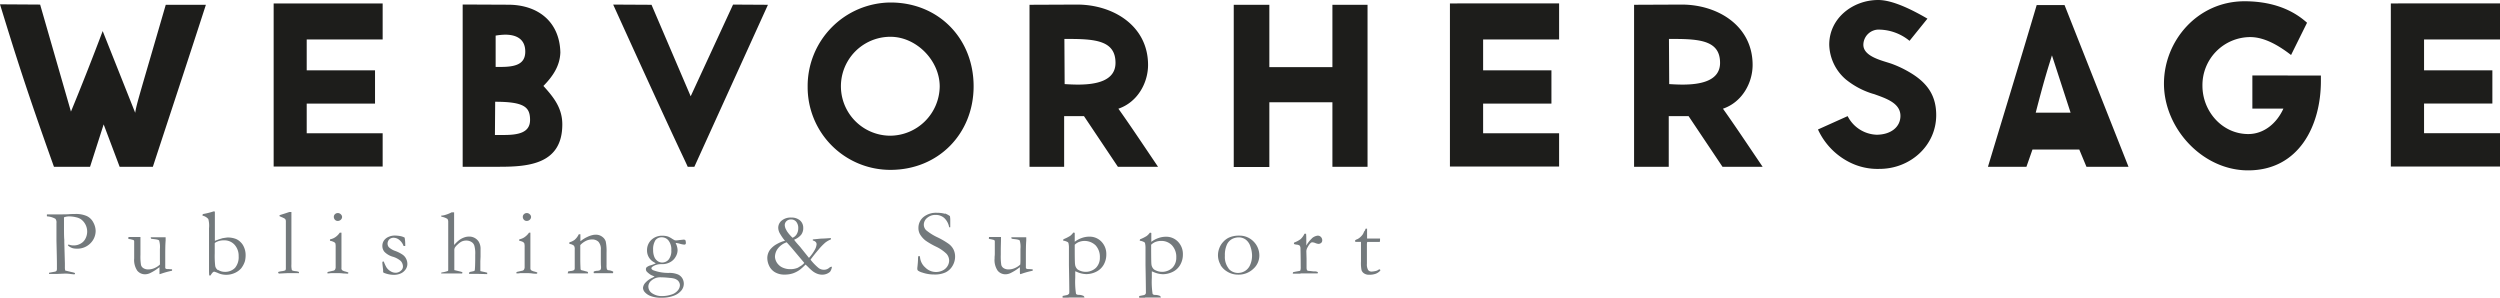 <?xml version="1.0" encoding="UTF-8"?> <svg xmlns="http://www.w3.org/2000/svg" id="Ebene_1" data-name="Ebene 1" viewBox="0 0 589.89 70.24"><defs><style>.cls-1{fill:#73797c;}.cls-2{fill:#1d1d1b;}</style></defs><title>webvorhersage</title><path class="cls-1" d="M6.51,175.26a.45.45,0,0,0,0,.2,4.6,4.6,0,0,1,2,.58,1.38,1.38,0,0,1,.24,1v.18c0,1.35,0,2.67,0,4,.07,2.78.11,4.61.11,5.46,0,.27,0,.48,0,.63s0,.36,0,.42a1.14,1.14,0,0,1-.11.6.81.81,0,0,1-.42.19L7,188.77v.28l.63,0,1.14,0,1.91-.08c.35,0,.84,0,1.47.1l.6.06a.58.58,0,0,0,.28,0,.35.35,0,0,0,.11-.22.27.27,0,0,0-.15-.13,4.89,4.89,0,0,0-.64-.17l-1.52-.36a2.63,2.63,0,0,1-.09-.79q0-.21,0-.51c0-.19,0-.33,0-.4l-.14-5v-.61c-.05-.36-.07-1.28-.07-2.76,0-.4,0-.7,0-.9v-.21l0-1.23v-.15a3.42,3.42,0,0,1,1.6-.2,5.93,5.93,0,0,1,1.22.18,3.31,3.31,0,0,1,1.16.46,3.56,3.56,0,0,1,1.09,1.27,3.6,3.6,0,0,1,0,3.3,2.74,2.74,0,0,1-1.16,1.2,3.21,3.21,0,0,1-1.62.42,2.8,2.8,0,0,1-.94-.13.89.89,0,0,0-.31-.06.29.29,0,0,0-.12.1.54.54,0,0,0,.25.3,3,3,0,0,0,.87.44,3.51,3.51,0,0,0,.94.11,4.29,4.29,0,0,0,3.22-1.23A4.13,4.13,0,0,0,18,178.9a4.29,4.29,0,0,0-.55-2,3.33,3.33,0,0,0-1.56-1.52,6.36,6.36,0,0,0-2.71-.48,17,17,0,0,0-1.7.07L9.66,175l-1,0H8c-.57,0-1,0-1.22,0l-.25,0a.45.45,0,0,0-.06.2Zm19.13,5.48a1.93,1.93,0,0,0,.38.09c.14,0,.44.09.89.21a.39.39,0,0,1,.18.31v.31l0,.57c0,.1,0,.21,0,.34s0,.25,0,.47,0,.38,0,.44,0,.2,0,.31c0,.27,0,.43,0,.48s0,.38,0,.73c0,.19,0,.32,0,.39a4.51,4.51,0,0,0,.73,2.89,2.35,2.35,0,0,0,1.86.85,2.82,2.82,0,0,0,1.24-.32,10.27,10.27,0,0,0,1.81-1.12l.33-.24c0,.16,0,.26,0,.29v.89c0,.05,0,.21,0,.46.17,0,.37-.09.61-.17a20.61,20.61,0,0,1,2.36-.63v-.12a1.87,1.87,0,0,0,0-.21l-.8-.06h-.1a1.46,1.46,0,0,1-.53-.06c-.06,0-.11-.09-.18-.21l0-1.47,0-.88c0-1.63,0-3,.09-4.09l0-.79h-.22l-1,0-1.73,0-.55,0,0,.12a.46.46,0,0,0,.09.22l.56.08c.76.07,1.21.19,1.32.34a5.45,5.45,0,0,1,.18,2c0,.17,0,.36,0,.59s0,1.1,0,2.18a8.31,8.31,0,0,1,0,.91,4.59,4.59,0,0,1-1.24.81,3.62,3.62,0,0,1-1.52.33,2.06,2.06,0,0,1-1.11-.28,1.27,1.27,0,0,1-.59-.77,12.35,12.35,0,0,1-.13-2.39c0-.08,0-.4,0-1,0-1,0-1.94,0-3v-.21c-.18,0-.64,0-1.39,0l-.28,0-.36,0h-.81v.35Zm18.94-4.66a6.08,6.08,0,0,1,.17,2.18v.66c0,.54,0,.86,0,.94v1.35l0,1.11,0,.45,0,2.37V186l0,1.61c0,.71,0,1.31.05,1.79h.31c.35-.59.63-.89.86-.89a7.29,7.29,0,0,1,1,.37,4.69,4.69,0,0,0,1.87.37,4.88,4.88,0,0,0,2-.44,4.35,4.35,0,0,0,1.49-1.08,5.41,5.41,0,0,0,.9-1.72,6,6,0,0,0,.15-1.64,4.48,4.48,0,0,0-.44-1.77,3.32,3.32,0,0,0-.77-1.08,3.24,3.24,0,0,0-1.05-.72,5.27,5.27,0,0,0-2-.35c-.1,0-.5.06-1.17.16l-.93.29-.89.34c0-.21,0-.34,0-.37l0-.94v-5.42a.81.81,0,0,0-.06-.22h-.24a18.66,18.66,0,0,1-2.53.63.88.88,0,0,0-.09.31v.06a2.52,2.52,0,0,1,1.37.8Zm2.31,12.09a1.55,1.55,0,0,1-.68-1,21.29,21.29,0,0,1-.11-3c0-1.44,0-2.22,0-2.33s.19-.24.48-.38a4,4,0,0,1,1.75-.34,3.21,3.21,0,0,1,2.41,1,3.85,3.85,0,0,1,1,2.73,3.93,3.93,0,0,1-.86,2.77,3.26,3.26,0,0,1-2.51.93,2.89,2.89,0,0,1-1.5-.47Zm15.36-12.36a1.23,1.23,0,0,1,.51.33,1,1,0,0,1,.12.55l0,1.27v2.58l0,2.59v2.5c0,1.21,0,1.94,0,2.2a.62.62,0,0,1-.14.37,3.06,3.06,0,0,1-.82.2,5,5,0,0,0-.78.16.22.22,0,0,0-.07.17.16.16,0,0,0,.07.15.34.34,0,0,0,.26.07l1.82-.09,1.43,0,1.14,0a.3.3,0,0,0,.18,0,.23.23,0,0,0,0-.16.16.16,0,0,0-.09-.16,2.78,2.78,0,0,0-.79-.15c-.44-.05-.71-.14-.8-.27a4.74,4.74,0,0,1-.1-1.36c0-.05,0-.4,0-1.08,0-1.15,0-4.69,0-10.64v-.6h-.51c-.71.24-1.25.42-1.62.53l-.67.21v.24c.14.07.41.19.8.35Zm12.22.46a.87.87,0,0,0,.67.27,1,1,0,0,0,.71-.29.91.91,0,0,0,.3-.64.87.87,0,0,0-.3-.63,1,1,0,0,0-.71-.3.94.94,0,0,0-.67.27.82.82,0,0,0-.27.61,1,1,0,0,0,.27.71Zm-.19,5.28a1,1,0,0,1,.29.29,4.28,4.28,0,0,1,.06.94c0,2.49,0,4,0,4.57a1.1,1.1,0,0,1-.19.73.68.68,0,0,1-.45.22l-1.11.25q-.21.09-.21.24a.24.24,0,0,0,.06.13l.17,0,.63-.06,1.74,0c.2,0,.59,0,1.2.08.44,0,.8.05,1.08.05a.32.32,0,0,0,.06-.16.24.24,0,0,0,0-.13,5.59,5.59,0,0,0-.65-.21,2.15,2.15,0,0,1-.83-.35.77.77,0,0,1-.13-.56l0-3.32v-3.7c0-.29,0-.45,0-.48s0-.42,0-.77H75.8l-.2,0a4,4,0,0,1-.72.81,3.42,3.42,0,0,1-.82.53,5.77,5.77,0,0,1-.77.25v.32a3.14,3.14,0,0,1,1,.34Zm11.43,4.65a.21.21,0,0,0-.06.17q0,.28.18,1.74c0,.15,0,.26,0,.32a.39.39,0,0,0,.12.33,6.4,6.4,0,0,0,2.54.5,3.94,3.94,0,0,0,1.33-.26,2.69,2.69,0,0,0,1.24-.92,2.25,2.25,0,0,0,.49-1.4,2.69,2.69,0,0,0-.26-1.14,2.49,2.49,0,0,0-.81-1,7.63,7.63,0,0,0-1.75-.9,4.36,4.36,0,0,1-1.52-.87,1.31,1.31,0,0,1-.33-.87,1.43,1.43,0,0,1,.4-1,1.46,1.46,0,0,1,1.06-.39,2.16,2.16,0,0,1,1.32.52,3.18,3.18,0,0,1,1,1.43h.39l0-.35c0-.71-.08-1.26-.14-1.63a3.48,3.48,0,0,0-1.06-.37,7.24,7.24,0,0,0-1.38-.12,3.54,3.54,0,0,0-1.31.29,2.51,2.51,0,0,0-1.11.85,2.21,2.21,0,0,0-.4,1.31,2.15,2.15,0,0,0,.49,1.39,4.49,4.49,0,0,0,1.92,1.14A5,5,0,0,1,90,186a2,2,0,0,1,.51,1.3,1.25,1.25,0,0,1-.44.94,1.87,1.87,0,0,1-1.22.53,2.29,2.29,0,0,1-1.25-.35,2.89,2.89,0,0,1-1-.95,8.43,8.43,0,0,1-.61-1.34.66.66,0,0,0-.28,0Zm13.84,2.66v.08l.33,0,1.4,0,1.87,0,.85,0a4.67,4.67,0,0,0,.47,0,.38.38,0,0,0,.06-.17l0-.12a2.74,2.74,0,0,0-.36-.14l-1.54-.37q0-.08,0-.24l0-.76v-.68c0-.85,0-1.29,0-1.36l0-.79v-.76a1.39,1.39,0,0,1,.13-.71,3.51,3.51,0,0,1,.7-.78,3.84,3.84,0,0,1,.86-.64,2.5,2.5,0,0,1,1.11-.25,2.28,2.28,0,0,1,1.25.34,1.55,1.55,0,0,1,.69.92,6.83,6.83,0,0,1,.19,2.1l0,.8c0,1.68-.07,2.61-.1,2.8a.36.36,0,0,1-.15.23l-.65.15a.85.85,0,0,0-.57.26v.1a.32.32,0,0,0,.06.16h.24l.62,0,1.06,0,2.32.06v-.33a9.45,9.45,0,0,0-1-.24l-.62-.14c0-.32,0-.58,0-.76s0-.7,0-1.59l.05-1.07v-.62l0-1.11a3.18,3.18,0,0,0-.49-1.88,2.66,2.66,0,0,0-2.19-1.12,3.46,3.46,0,0,0-1.35.27,4.56,4.56,0,0,0-1.21.72,9.91,9.91,0,0,0-1,1c0-.16,0-.3,0-.43l0-2.2v-3.16c0-1.08,0-1.72,0-1.92H102a8.39,8.39,0,0,1-1.88.71,1.28,1.28,0,0,0-.27.05l-.29,0a1.12,1.12,0,0,0,0,.22v.05a3.85,3.85,0,0,1,1.44.52,1.1,1.1,0,0,1,.19.61c0,.32,0,1.3,0,3l0,1.06v2.06l0,3.24,0,1.27,0,.71c0,.19,0,.3-.12.35a7.72,7.72,0,0,1-1.47.35.43.43,0,0,0-.09.21Zm19.51-12.59a.87.87,0,0,0,.67.27,1,1,0,0,0,.71-.29.91.91,0,0,0,.3-.64.87.87,0,0,0-.3-.63,1,1,0,0,0-.71-.3.94.94,0,0,0-.67.27.82.82,0,0,0-.27.61,1,1,0,0,0,.27.71Zm-.19,5.28a.81.81,0,0,1,.28.29,3.52,3.52,0,0,1,.07.94c0,2.49,0,4,0,4.57a1.1,1.1,0,0,1-.19.73.68.68,0,0,1-.45.22l-1.11.25q-.21.09-.21.24a.24.24,0,0,0,.06.13l.17,0c.2,0,.41,0,.63-.06l1.74,0c.2,0,.59,0,1.19.08s.81.05,1.09.05a.32.32,0,0,0,.06-.16.38.38,0,0,0,0-.13,5.59,5.59,0,0,0-.65-.21,2.32,2.32,0,0,1-.84-.35.89.89,0,0,1-.13-.56l0-3.32v-3.7c0-.29,0-.45,0-.48s0-.42,0-.77h-.13l-.2,0a3.72,3.72,0,0,1-.73.81,3.07,3.07,0,0,1-.82.53,4.81,4.81,0,0,1-.76.25v.32a3.14,3.14,0,0,1,1,.34Zm10.52,7.23,0,.14h1.3l2.35,0h1.14v-.22a.42.42,0,0,0-.3-.22l-.45-.11c-.22-.07-.43-.12-.6-.16a.68.68,0,0,1-.35-.14.49.49,0,0,1-.07-.24c0-.28-.06-1-.06-2.3l0-2.4c0-.25,0-.55,0-.89a4.68,4.68,0,0,1,1.35-1,3.28,3.28,0,0,1,1.42-.33,2.14,2.14,0,0,1,1.51.54,2.61,2.61,0,0,1,.57,1.94l0,.87v.56c0,1.33,0,2.16.05,2.5,0,.14,0,.25,0,.3a1,1,0,0,1-.13.43,1.28,1.28,0,0,1-.29.18,2.09,2.09,0,0,1-.44.07,2.3,2.3,0,0,0-.82.17.36.36,0,0,0-.08.17l.07.23c.44,0,.92,0,1.44,0l1.41,0,1.44,0h.2a.67.67,0,0,0,.07-.27v-.09a2.63,2.63,0,0,0-1.22-.34.57.57,0,0,1-.28-.28,3.81,3.81,0,0,1-.07-1c0-.31,0-.6,0-.85s0-.39,0-.43v-1.64a11.39,11.39,0,0,0-.19-2.57,2.17,2.17,0,0,0-.84-1.13,2.45,2.45,0,0,0-1.53-.48,3,3,0,0,0-.76.09,5.57,5.57,0,0,0-1.21.43,6.88,6.88,0,0,0-1.34.8l-.3.21,0-.19v-.72c0-.14,0-.39,0-.73H132a3.93,3.93,0,0,1-1,1.33,3.39,3.39,0,0,1-1.22.57v.39a1.89,1.89,0,0,1,1.09.43,1.45,1.45,0,0,1,.17.86l0,3.33c0,.22,0,.4,0,.55l0,.39a.89.89,0,0,1-.13.59,1.77,1.77,0,0,1-.82.23,6.27,6.27,0,0,0-.63.13.69.69,0,0,0,0,.22Zm20,1.15a4.88,4.88,0,0,0-1.8,1.33,2.07,2.07,0,0,0-.44,1.06,1.6,1.6,0,0,0,.4,1,3.5,3.5,0,0,0,1.34.92,6.82,6.82,0,0,0,2.68.42,7.83,7.83,0,0,0,2.8-.46,4.15,4.15,0,0,0,1.81-1.22,2.55,2.55,0,0,0,.6-1.63,2.59,2.59,0,0,0-.35-1.27,2.31,2.31,0,0,0-1.05-.92,5.33,5.33,0,0,0-1.95-.36,10.16,10.16,0,0,1-3.91-.64q-.39-.22-.39-.45c0-.14.13-.3.4-.47a3.55,3.55,0,0,1,1.84-.5h.37a3.85,3.85,0,0,0,1.74-.43,3.19,3.19,0,0,0,1.34-1.26,3.09,3.09,0,0,0,.49-1.6,3.74,3.74,0,0,0-.47-1.7l.21,0a4.68,4.68,0,0,1,.85.19,5,5,0,0,0,1,.19.36.36,0,0,0,.26-.09.31.31,0,0,0,.1-.26,1.61,1.61,0,0,0-.13-.73.77.77,0,0,0-.42-.1l-.84.09c-.47.06-.77.1-.89.1a1.25,1.25,0,0,1-.4-.06l-.51-.3a5.39,5.39,0,0,0-1-.55,4.31,4.31,0,0,0-1.33-.2,3.65,3.65,0,0,0-2.64,1,3.33,3.33,0,0,0-1,2.46,3.11,3.11,0,0,0,1.62,2.78c.21.12.35.21.45.28A10.74,10.74,0,0,1,149,187a2.54,2.54,0,0,0-1,.48.65.65,0,0,0-.16.46.87.87,0,0,0,.21.57,5.2,5.2,0,0,0,1,.79c.47.2.75.32.83.37l-.55.29Zm.65-8.79a1.83,1.83,0,0,1,1.57-.74,2,2,0,0,1,1.57.78,3.4,3.4,0,0,1,.65,2.26,3.27,3.27,0,0,1-.62,2.2,2,2,0,0,1-1.57.72,1.86,1.86,0,0,1-1-.32,2.18,2.18,0,0,1-.81-1,4.15,4.15,0,0,1-.29-1.64,4,4,0,0,1,.53-2.29Zm-1.63,10.94a1.87,1.87,0,0,1,.71-1.46,3.11,3.11,0,0,1,2.07-.78c.28,0,1,0,2.24.14a5.66,5.66,0,0,1,1,.14,2.32,2.32,0,0,1,.79.36,1.5,1.5,0,0,1,.47.56,1.47,1.47,0,0,1,.17.69,2,2,0,0,1-.49,1.2,3.09,3.09,0,0,1-1.56,1,7,7,0,0,1-2.15.34,4,4,0,0,1-2.5-.76,1.84,1.84,0,0,1-.74-1.41Zm31.12-10.49a11.77,11.77,0,0,0-1.12.59,5.56,5.56,0,0,0-1.06.89,3.2,3.2,0,0,0-.63,1,3.35,3.35,0,0,0-.24,1.25,4.35,4.35,0,0,0,.42,1.78,3.46,3.46,0,0,0,1.35,1.52,4.31,4.31,0,0,0,2.33.58,6.06,6.06,0,0,0,2-.31,6.23,6.23,0,0,0,1.63-.87,13.87,13.87,0,0,0,1.29-1.18c.11.08.32.29.64.6a11.63,11.63,0,0,0,1.1,1,4.36,4.36,0,0,0,1.09.59,3.29,3.29,0,0,0,1.14.19,2.74,2.74,0,0,0,1.81-.68,2.63,2.63,0,0,0,.45-1.18.76.76,0,0,0-.19,0,1.15,1.15,0,0,0-.49.27,1.86,1.86,0,0,1-1.23.43,2.11,2.11,0,0,1-1.2-.38,12.25,12.25,0,0,1-1.94-2c.52-.71,1.14-1.5,1.87-2.35a13.58,13.58,0,0,1,1.63-1.69,5.54,5.54,0,0,1,1.3-.74.58.58,0,0,0,0-.19l0-.13c-.82.06-1.47.11-1.93.12a10.56,10.56,0,0,0-1.08.08l-1.25.12,0,.09a1,1,0,0,0,0,.17,1.31,1.31,0,0,1,.69.35.8.8,0,0,1,.2.55,3.16,3.16,0,0,1-.43,1.3,9.91,9.91,0,0,1-1.37,1.9l-1.86-2.31a5.55,5.55,0,0,0-.42-.5c-.56-.63-1-1.12-1.22-1.48a4.16,4.16,0,0,0,1.65-1.16,2.58,2.58,0,0,0,.5-1.64,2.28,2.28,0,0,0-.74-1.73,3,3,0,0,0-2.1-.69,3.25,3.25,0,0,0-2.26.72,2.19,2.19,0,0,0-.8,1.67,2.84,2.84,0,0,0,.29,1.18,11.85,11.85,0,0,0,1.31,1.92,4.24,4.24,0,0,0-1.2.4Zm1.51-2.8a2.4,2.4,0,0,1-.44-1.26,1.31,1.31,0,0,1,.41-.95,1.52,1.52,0,0,1,1.08-.39,1.54,1.54,0,0,1,1.22.55,2.31,2.31,0,0,1,.47,1.58,2.64,2.64,0,0,1-.34,1.31,2,2,0,0,1-1,.88,8.83,8.83,0,0,1-1.44-1.72Zm2.83,8.71a4.37,4.37,0,0,1-1.93.42,4.21,4.21,0,0,1-1.64-.29,3,3,0,0,1-1.19-.78,2.91,2.91,0,0,1-.64-1,2.71,2.71,0,0,1-.18-.82,3.29,3.29,0,0,1,.7-2,4.41,4.41,0,0,1,2.06-1.45c.8.88,1.35,1.51,1.65,1.88l2.42,2.88,0,0,.09.12a4.22,4.22,0,0,1-1.37,1Zm34.58-12.63a6.7,6.7,0,0,0-1.91-.25,4.7,4.7,0,0,0-3.21,1,3.29,3.29,0,0,0-1.19,2.56,3,3,0,0,0,.34,1.46,5.38,5.38,0,0,0,1.36,1.55,17.68,17.68,0,0,0,2.44,1.41,9.13,9.13,0,0,1,2.49,1.7,2.47,2.47,0,0,1,.62,1.61,2.57,2.57,0,0,1-.41,1.32,2.7,2.7,0,0,1-1.13,1,3.55,3.55,0,0,1-4.09-.7,3.64,3.64,0,0,1-1.24-2.39.52.52,0,0,0-.08-.26.2.2,0,0,0-.16-.07.16.16,0,0,0-.16.08,1.77,1.77,0,0,0-.08.59c0,.55-.06,1.26-.16,2.11a1.78,1.78,0,0,0,0,.31.52.52,0,0,0,.17.37,3.37,3.37,0,0,0,1,.45,8.54,8.54,0,0,0,2.81.46,6,6,0,0,0,2.7-.51,3.84,3.84,0,0,0,1.63-1.54,4.24,4.24,0,0,0,.6-2.18,3.71,3.71,0,0,0-.38-1.68,3.8,3.8,0,0,0-1.13-1.32,18.51,18.51,0,0,0-2.49-1.47,12.61,12.61,0,0,1-2.83-1.75,1.87,1.87,0,0,1-.55-1.3,2.08,2.08,0,0,1,.79-1.61,2.93,2.93,0,0,1,2-.7,3,3,0,0,1,2,.7,3.94,3.94,0,0,1,1.19,2.21l.09,0a.41.41,0,0,0,.17,0c0-.12,0-.38,0-.8l0-1c0-.08,0-.35-.08-.83a4.91,4.91,0,0,0-1.21-.64Zm10.26,5.87a1.82,1.82,0,0,0,.37.09,9.11,9.11,0,0,1,.9.21.39.39,0,0,1,.18.31v.31l0,.57c0,.1,0,.21,0,.34s0,.25,0,.47,0,.38,0,.44,0,.2,0,.31c0,.27,0,.43,0,.48s0,.38-.05.73c0,.19,0,.32,0,.39a4.44,4.44,0,0,0,.73,2.89,2.35,2.35,0,0,0,1.86.85,2.82,2.82,0,0,0,1.24-.32,10.65,10.65,0,0,0,1.81-1.12l.33-.24c0,.16,0,.26,0,.29v.89c0,.05,0,.21.05.46.17,0,.37-.09.61-.17a20.61,20.61,0,0,1,2.36-.63v-.12s0-.11,0-.21l-.81-.06h-.09a1.57,1.57,0,0,1-.54-.06s-.1-.09-.17-.21l0-1.47,0-.88c0-1.63,0-3,.09-4.09l0-.79h-.23l-1,0-1.73,0a5.07,5.07,0,0,0-.55,0l0,.12a.46.46,0,0,0,.09.22l.55.08c.77.07,1.21.19,1.33.34a5.57,5.57,0,0,1,.17,2c0,.17,0,.36,0,.59s0,1.1,0,2.18a8.31,8.31,0,0,1-.05.91,4.59,4.59,0,0,1-1.24.81,3.62,3.62,0,0,1-1.52.33,2.12,2.12,0,0,1-1.12-.28,1.31,1.31,0,0,1-.59-.77,13.68,13.68,0,0,1-.12-2.39c0-.08,0-.4,0-1,0-1,.05-1.94.05-3v-.21c-.19,0-.65,0-1.39,0l-.28,0-.36,0h-.81v.35Zm18.89,13.88h1.63l1,0,1.08,0a.52.52,0,0,0-.22-.39,2.76,2.76,0,0,0-1.16-.25c-.34,0-.54-.12-.61-.26a18.81,18.81,0,0,1-.18-3.77c0-.45,0-1,0-1.54l.37.15a5.78,5.78,0,0,0,2.24.53,5.3,5.3,0,0,0,2.29-.54,4.11,4.11,0,0,0,1.79-1.64,4.82,4.82,0,0,0,.64-2.48,4.16,4.16,0,0,0-1.15-3,3.83,3.83,0,0,0-2.83-1.18,5.24,5.24,0,0,0-1.8.31,5.92,5.92,0,0,0-1.67.9v-1.2c0-.14,0-.44,0-.9a.66.66,0,0,0-.22-.06l-.13,0a3.51,3.51,0,0,1-.75.78,9.61,9.61,0,0,1-1.57.78l-.07.33a2.78,2.78,0,0,1,1.09.35.45.45,0,0,1,.16.2,4.26,4.26,0,0,1,.12,1.2l0,4q.09,4.71.09,6.37a1.83,1.83,0,0,1-.05.4,1.58,1.58,0,0,1-.43.31l-1.1.22a1.54,1.54,0,0,0,0,.19,2,2,0,0,0,0,.22l1.41,0Zm2.49-13.14a3.74,3.74,0,0,1,3.86.83,4,4,0,0,1,1,2.86,3.33,3.33,0,0,1-.93,2.44,3.54,3.54,0,0,1-4.32.38,1.85,1.85,0,0,1-.6-1.2c-.06-.31-.08-1.76-.08-4.35,0-.08,0-.18,0-.28a3.1,3.1,0,0,1,1.06-.68Zm15.54,13.14h1.63l1,0,1.08,0a.55.55,0,0,0-.22-.39A2.8,2.8,0,0,0,268,194c-.34,0-.54-.12-.61-.26a18.81,18.81,0,0,1-.18-3.77c0-.45,0-1,0-1.54l.37.15a5.74,5.74,0,0,0,2.24.53,5.3,5.3,0,0,0,2.29-.54,4.09,4.09,0,0,0,1.78-1.64,4.83,4.83,0,0,0,.65-2.48,4.16,4.16,0,0,0-1.15-3,3.82,3.82,0,0,0-2.82-1.18,5.26,5.26,0,0,0-1.81.31,5.79,5.79,0,0,0-1.67.9v-1.2c0-.14,0-.44,0-.9a.66.66,0,0,0-.22-.06l-.13,0a3.51,3.51,0,0,1-.75.78,9.61,9.61,0,0,1-1.57.78l-.07.33a2.84,2.84,0,0,1,1.09.35.53.53,0,0,1,.16.2,5.23,5.23,0,0,1,.12,1.2l0,4q.09,4.71.09,6.37a.61.61,0,0,1-.48.71l-1.1.22a1.54,1.54,0,0,0,0,.19,1.77,1.77,0,0,0,0,.22l1.42,0Zm2.48-13.14a3.48,3.48,0,0,1,1.26-.22,3.42,3.42,0,0,1,2.61,1.05,4,4,0,0,1,1,2.86,3.33,3.33,0,0,1-.93,2.44,3.54,3.54,0,0,1-4.32.38,1.86,1.86,0,0,1-.61-1.2c-.05-.31-.07-1.76-.07-4.35,0-.08,0-.18,0-.28a3.16,3.16,0,0,1,1.05-.68Zm15.3,5.45A4.54,4.54,0,0,0,285,188.5a4.81,4.81,0,0,0,2.54.71,5,5,0,0,0,3.61-1.36,4.2,4.2,0,0,0,1.43-3.11,4.64,4.64,0,0,0-1.36-3.34,4.57,4.57,0,0,0-3.4-1.39,5.63,5.63,0,0,0-2.41.46,4.19,4.19,0,0,0-1.34,1,4.41,4.41,0,0,0-.94,1.51,4.75,4.75,0,0,0-.31,1.58,4.51,4.51,0,0,0,.64,2.38Zm1.93.84a4.43,4.43,0,0,1-.89-3,5.9,5.9,0,0,1,.51-2.72,2.88,2.88,0,0,1,1.27-1.29,3.57,3.57,0,0,1,1.46-.34,2.75,2.75,0,0,1,1.72.56,3.3,3.3,0,0,1,1.09,1.68,6.56,6.56,0,0,1,.36,2,5.38,5.38,0,0,1-.46,2.27,3.07,3.07,0,0,1-1.22,1.43,3.16,3.16,0,0,1-1.6.45,2.87,2.87,0,0,1-2.24-1Zm16.94,1.15.6,0h2.22l1.21,0a.34.34,0,0,0,.09-.17.19.19,0,0,0-.1-.17,1.38,1.38,0,0,0-.65-.13l-.23,0c-.15,0-.61-.08-1.39-.14a.75.75,0,0,1-.22-.19,1.72,1.72,0,0,1-.09-.48l0-2.16-.05-1.79a2,2,0,0,1,.34-1,3.63,3.63,0,0,1,.73-1,.73.73,0,0,1,.43-.1,2.5,2.5,0,0,1,.67.19,2.69,2.69,0,0,0,.68.18,1,1,0,0,0,.68-.27.78.78,0,0,0,.22-.58,1.11,1.11,0,0,0-.31-.78,1,1,0,0,0-.78-.32,2.61,2.61,0,0,0-1.13.45,1.79,1.79,0,0,0-.29.27l-.25.25a6.85,6.85,0,0,0-1,1.38c0-.09,0-.16,0-.2v-.19c0-1.24,0-2-.06-2.41h-.37a4.09,4.09,0,0,1-.92,1.28,6.07,6.07,0,0,1-1.53.81l-.05.33a2.83,2.83,0,0,0,.58.15,1.52,1.52,0,0,1,.79.23,1.27,1.27,0,0,1,.19.72c0,.38.05,1.8.05,4.26a2.65,2.65,0,0,1-.07.84.36.36,0,0,1-.15.15l-.9.16-.64.13a.46.46,0,0,0-.1.23l0,.14,1.83,0Zm15.12-10.1c-.17.4-.29.67-.37.82a3.69,3.69,0,0,1-.64.73,3,3,0,0,1-.66.46,1.67,1.67,0,0,0-.49.25.26.26,0,0,0-.08.21.16.16,0,0,0,.06.13.24.24,0,0,0,.18.06l.08,0,.89,0h.19c0,.21,0,.41,0,.61v1.61l0,2.44a8.65,8.65,0,0,0,.13,2,1.43,1.43,0,0,0,.59.77,2,2,0,0,0,1.17.33,4.42,4.42,0,0,0,1.6-.24,2.76,2.76,0,0,0,1.07-.74v-.08a.2.2,0,0,0-.06-.15.17.17,0,0,0-.15-.06h-.1a1.82,1.82,0,0,1-.65.35,5.48,5.48,0,0,1-1.06.17,1,1,0,0,1-.85-.37,2.68,2.68,0,0,1-.29-1.5l0-2.87,0-1.63a2.35,2.35,0,0,1,.08-.63l.2,0,.84,0,1.68,0H321a2.56,2.56,0,0,0,.06-.44c0-.09,0-.2,0-.35h-.65l-1,0c-.53,0-.89,0-1.08,0H318l0-1.33,0-1h-.34c-.05.12-.14.34-.25.64Z" transform="translate(4.57 -124.41)"></path><path class="cls-2" d="M-4.57,125.43c3.43,11.16,6,19.5,12.73,38.33h8.52l3.21-10,3.77,10H31.5c4.23-12.91,8.34-25.31,12.51-38.22H34.54c-6.14,21.19-6.87,23.28-7.21,25.48l-7.67-19.28c-2.31,6.15-5.24,13.58-7.49,19L4.9,125.49l-9.47-.06Zm90.29,30.43H67.8v-7H83.92V141H67.8v-7.27H85.72v-8.51H60V163.7H85.72v-7.84Zm18.88-30.37v38.27h8.63c6.93,0,14.88-.62,14.88-10,0-3.83-2-6.37-4.46-9.07,2.26-2.31,3.89-4.74,4-7.9-.17-7.27-5.29-11.27-12.34-11.27l-10.71-.05Zm7.67,22.93c6.93,0,8.23,1.3,8.23,4.29s-2.71,3.55-6.2,3.55h-2.09l.06-7.84Zm.11-15.61a15.58,15.58,0,0,1,2.25-.22c2.6,0,4.74,1,4.74,4s-2.37,3.61-5.81,3.61h-1.18v-7.44Zm27.73-7.32c15.44,34,16.68,36.18,17.59,38.27h1.57l17.36-38.22-8.23-.05-10,21.64-9.24-21.59-9-.05Zm65.44,39c11.27,0,19.61-8.51,19.61-19.73S216.93,125,205.55,125A19.71,19.71,0,0,0,186,144.93a19.5,19.5,0,0,0,19.56,19.56Zm0-31.4c6.09,0,11.61,5.58,11.61,11.73a11.76,11.76,0,0,1-11.67,11.61,11.67,11.67,0,0,1,.06-23.34Zm32.8-7.55v38.22h8.17V151.81h4.68l8,11.95h9.47c-4.22-6.26-6.93-10.32-9.35-13.7,4.62-1.58,7-6.2,7-10.32,0-9.29-8.29-14.25-16.74-14.25l-11.22.05Zm8.23,8.06h1.24c6.42,0,10.82.57,10.82,5.64,0,4.28-4.62,5.13-8.85,5.13-1.13,0-2.2-.06-3.15-.12l-.06-10.65Zm71.53-8.06h-8.29v14.71H294.94V125.54h-8.4v38.27h8.4V148.54h14.88v15.22h8.29V125.54Zm45.2,30.32H345.38v-7H361.5V141H345.38v-7.27h17.93v-8.51H337.55V163.7h25.76v-7.84ZM381,125.54v38.22h8.18V151.81h4.68l8,11.95h9.47c-4.23-6.26-6.94-10.32-9.36-13.7,4.62-1.58,7-6.2,7-10.32,0-9.29-8.28-14.25-16.74-14.25l-11.22.05Zm8.23,8.06h1.24c6.43,0,10.82.57,10.82,5.64,0,4.28-4.62,5.13-8.84,5.13-1.13,0-2.2-.06-3.16-.12l-.06-10.65Zm56.76.45,4.23-5.24c-3.1-1.8-8-4.4-11.61-4.4-5.92,0-11.56,4.23-11.56,10.54a11.14,11.14,0,0,0,3.89,8.18,18.81,18.81,0,0,0,6.31,3.38l.4.11c2.76,1,6.2,2.09,6.2,5.13,0,2.71-2.37,4.45-5.64,4.45a8,8,0,0,1-6.82-4.39l-7,3.15a16.23,16.23,0,0,0,7.32,7.67,14.66,14.66,0,0,0,7.22,1.63c7.21,0,13.36-5.46,13.36-12.68,0-4.34-1.81-7.44-6.09-10a25.29,25.29,0,0,0-4.34-2.09c-2-.73-6.76-1.63-6.76-4.51A3.63,3.63,0,0,1,439,131.4a11.59,11.59,0,0,1,7,2.65Zm36.58-8.45H476c-3.72,12.57-7.89,26.21-11.5,38.16h9.08L475,159.7h11.05l1.69,4.06h9.92L482.57,125.6ZM484,151h-8.23c2.19-8.51,3-10.82,3.83-13.53L484,151Zm42.89-8.79v7.83h7.32c-1.57,3.49-4.62,6-8.28,6-6.2,0-10.82-5.41-10.82-11.38a11.32,11.32,0,0,1,11.27-11.5c3.49,0,6.93,2.14,9.64,4.23l3.77-7.61c-4.05-3.66-9.29-5.07-14.76-5.07-11.05,0-19,9.3-19,19.44,0,10.54,9.08,20.46,19.84,20.46,12,0,17.19-10.54,17.19-21.08v-1.29Zm58.39,13.63H567.4v-7h16.12V141H567.4v-7.27h17.92v-8.51H559.56V163.7h25.76v-7.84Z" transform="translate(4.57 -124.41)"></path></svg> 